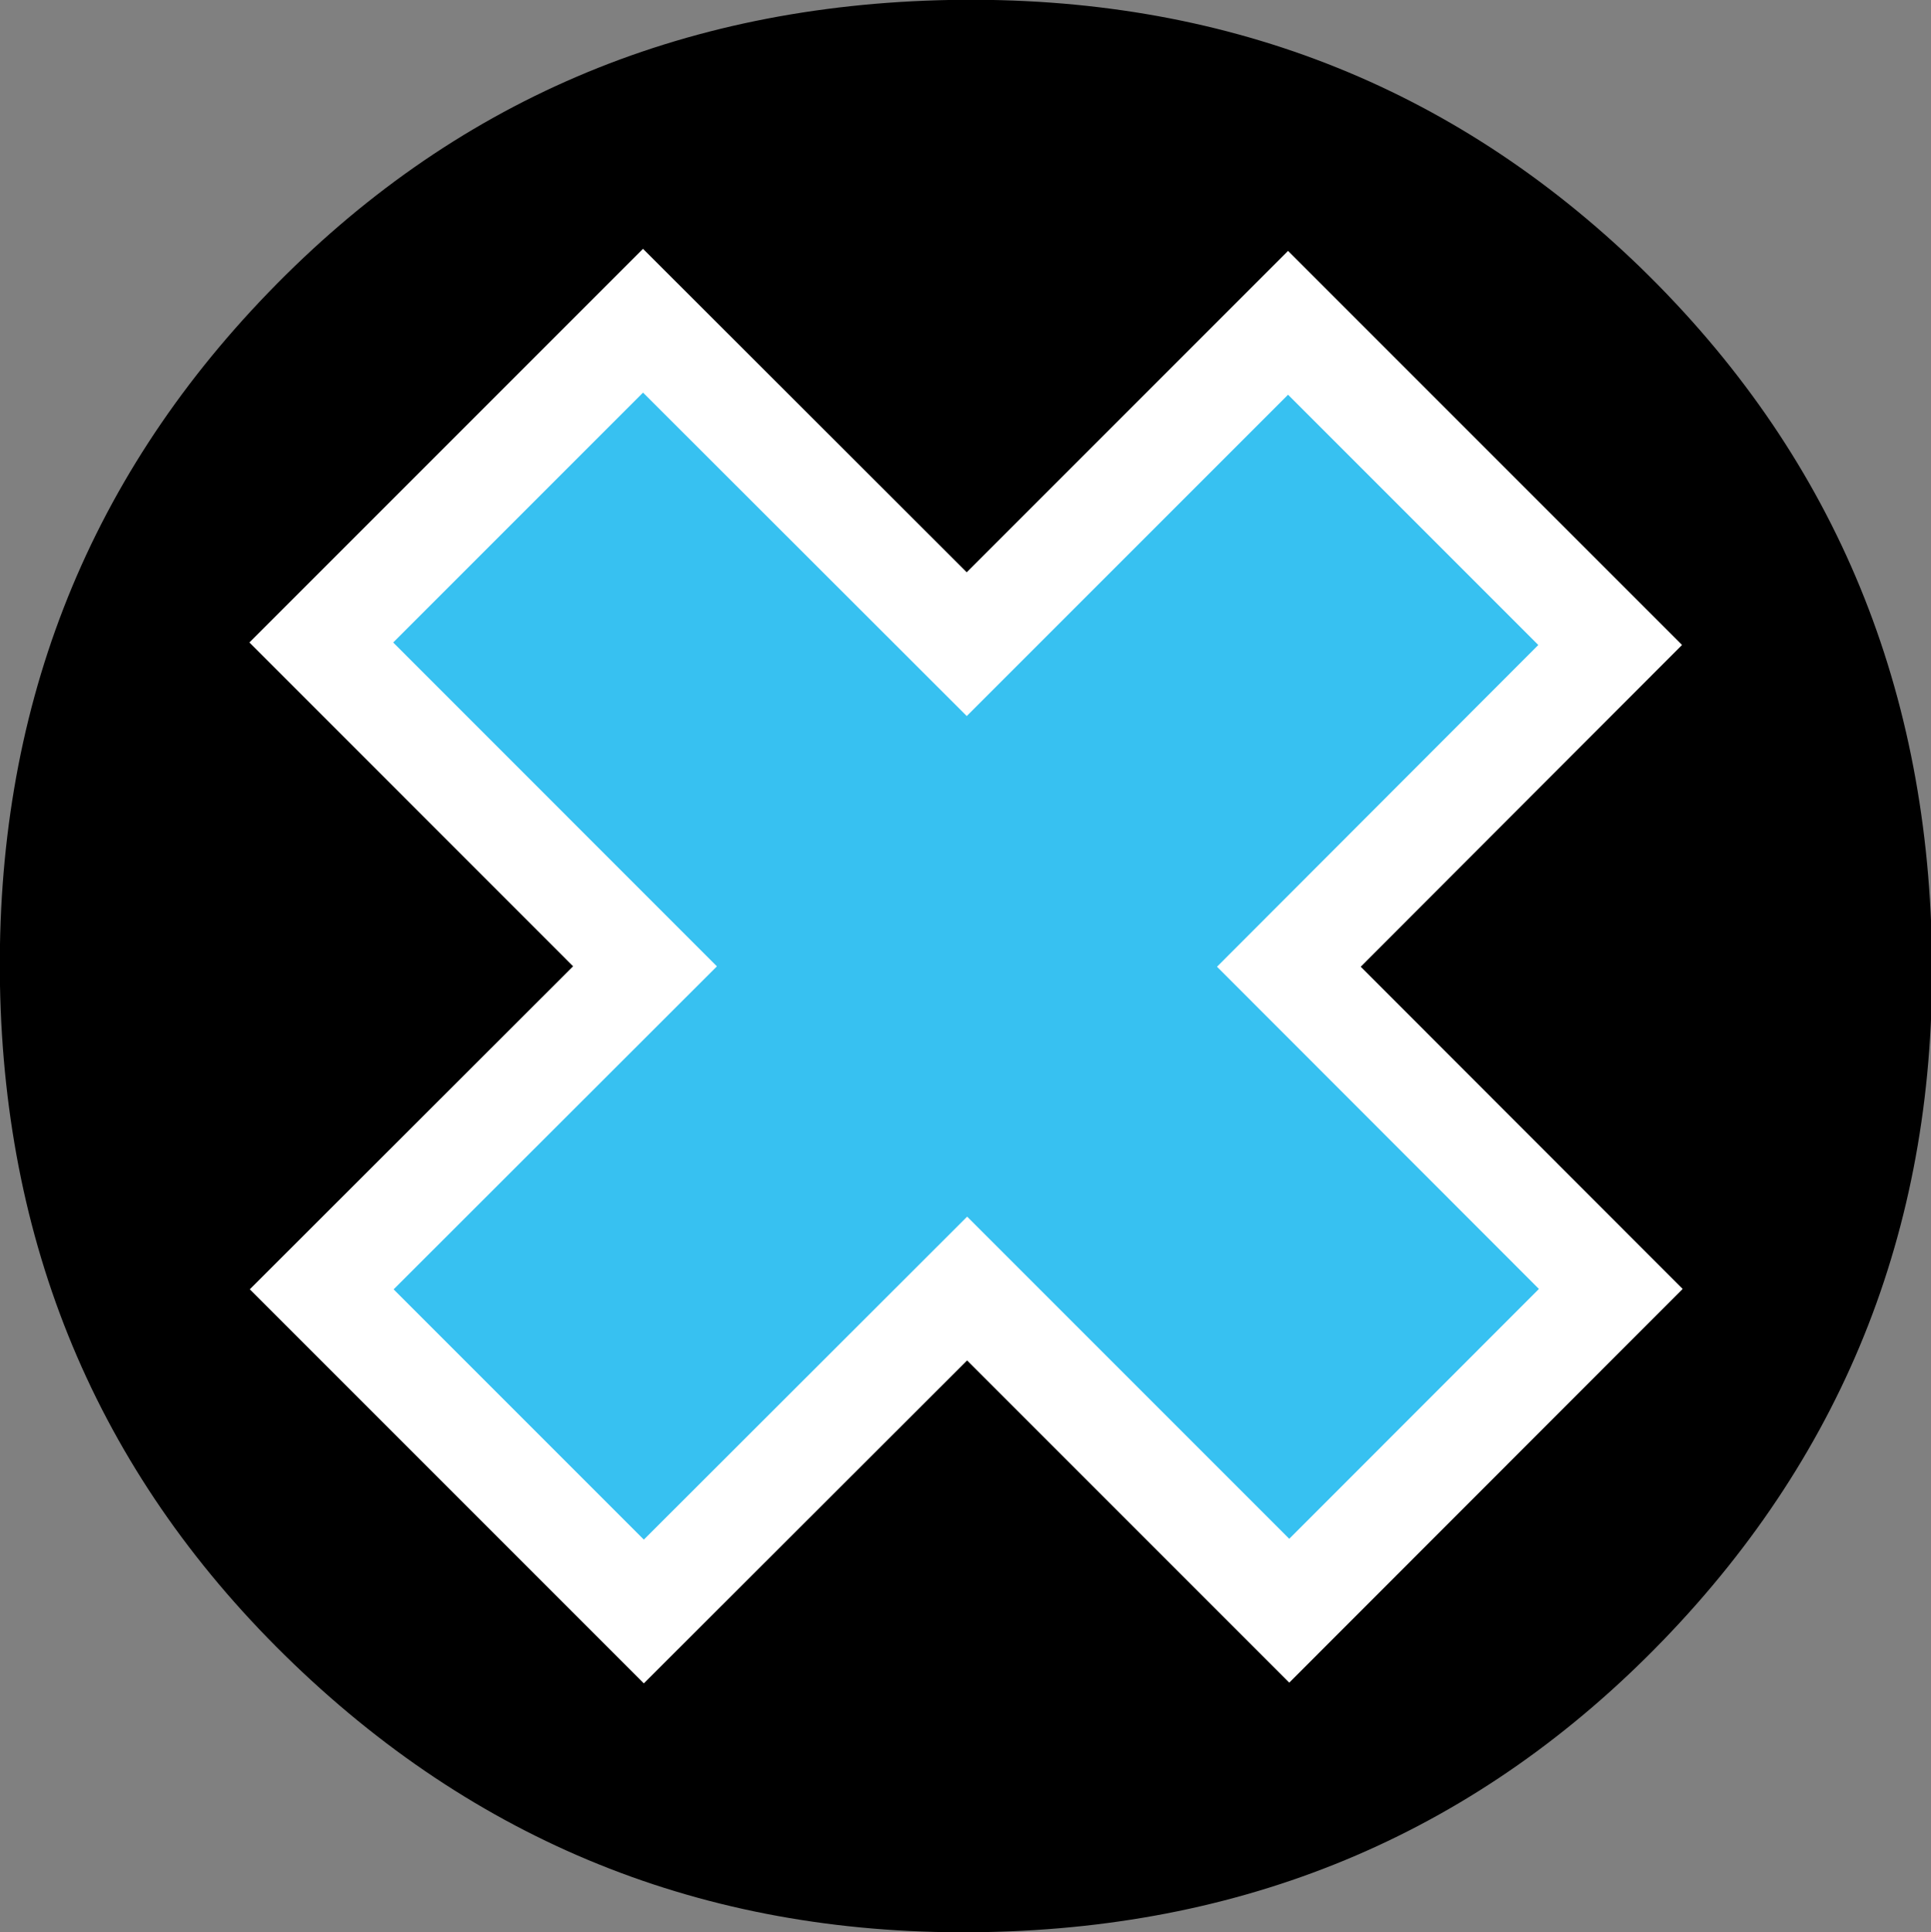 <?xml version="1.0" encoding="utf-8"?>
<!-- Generator: Adobe Illustrator 16.0.3, SVG Export Plug-In . SVG Version: 6.00 Build 0)  -->
<!DOCTYPE svg PUBLIC "-//W3C//DTD SVG 1.1//EN" "http://www.w3.org/Graphics/SVG/1.1/DTD/svg11.dtd">
<svg version="1.1" id="Layer_1" xmlns="http://www.w3.org/2000/svg" xmlns:xlink="http://www.w3.org/1999/xlink" x="0px" y="0px"
	 width="75.962px" height="75.997px" viewBox="-31.092 -30.98 75.962 75.997" enable-background="new -31.092 -30.98 75.962 75.997"
	 xml:space="preserve">
<rect x="-31.092" y="-30.98" width="75.962" height="75.997" fill="#808080" stroke="none"/>
<g>
	<path d="M44.907,6.411c0.181,10.607-3.343,19.631-10.553,27.107c-7.219,7.477-16.131,11.309-26.723,11.498
		c-10.596,0.197-19.653-3.334-27.165-10.545c-7.52-7.219-11.369-16.13-11.559-26.724c-0.18-10.674,3.335-19.749,10.563-27.226
		c7.227-7.48,16.164-11.31,26.838-11.503c10.66-0.185,19.719,3.335,27.16,10.549C40.903-13.195,44.719-4.258,44.907,6.411z"/>
</g>
<g>
	<path fill="#37C1F1" d="M19.578-18.283L32.25-5.611L19.61,7.045l12.664,12.674L19.625,32.375L6.953,19.703L-5.765,32.406
		l-12.672-12.672L-5.719,7.029L-18.453-5.709l12.656-12.656L6.938-5.643L19.578-18.283z"/>
</g>
<g>
	<path fill="none" stroke="#FFFFFF" stroke-width="4" stroke-miterlimit="10" d="M19.578-18.283L32.25-5.611L19.61,7.045
		l12.664,12.674L19.625,32.375L6.953,19.703L-5.765,32.406l-12.672-12.672L-5.719,7.029L-18.453-5.709l12.656-12.656L6.938-5.643
		L19.578-18.283z"/>
</g>
</svg>
